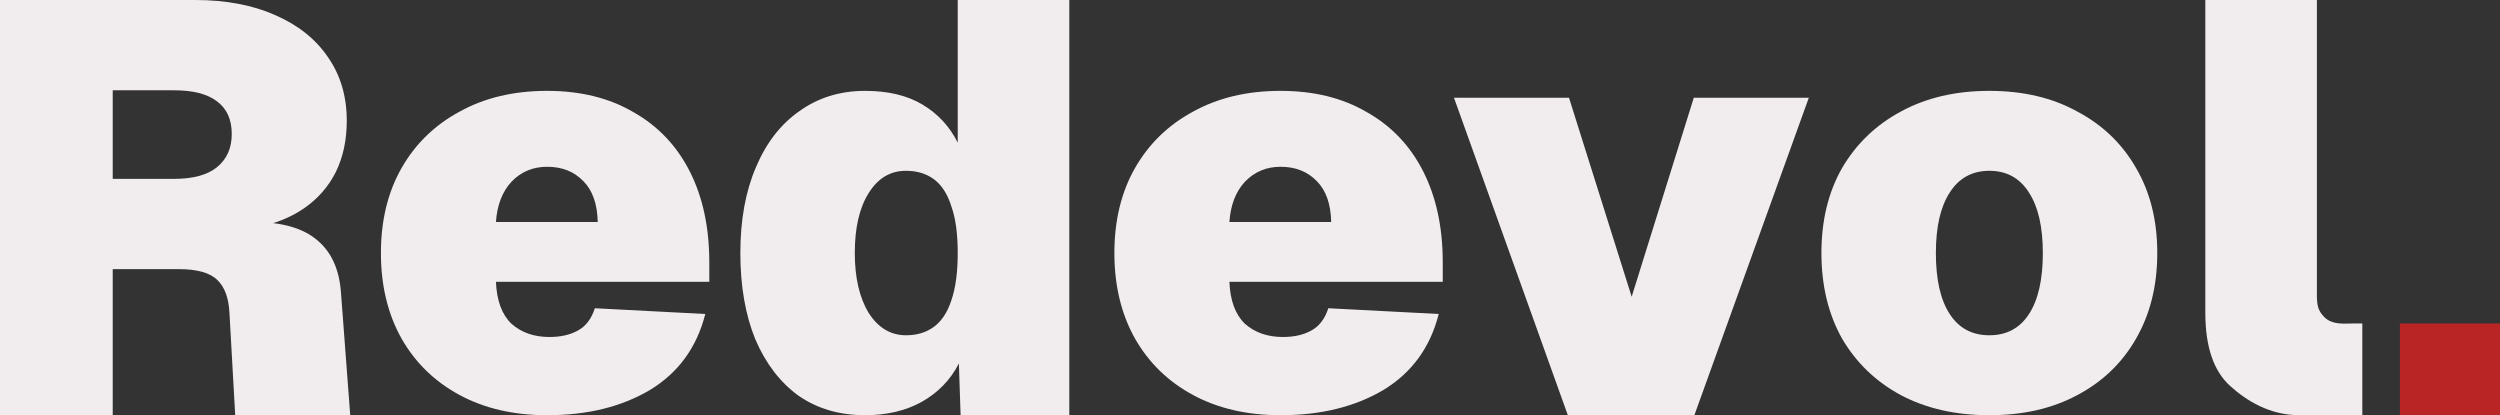 <?xml version="1.0" encoding="UTF-8"?>
<svg xmlns="http://www.w3.org/2000/svg" width="313" height="52" viewBox="0 0 313 52" fill="none">
  <rect x="0" y="0" width="313" height="52" fill="#333333" stroke="none"/>
  <path d="M0 51.984L0 0H24.408C28.248 0 31.584 0.624 34.416 1.872C37.296 3.12 39.504 4.872 41.04 7.128C42.624 9.384 43.416 12.048 43.416 15.12C43.416 17.52 42.96 19.656 42.048 21.528C41.136 23.352 39.816 24.864 38.088 26.064C36.36 27.264 34.272 28.08 31.824 28.512L31.68 27.792C35.28 27.792 37.968 28.56 39.744 30.096C41.52 31.584 42.504 33.792 42.696 36.72L43.848 51.984H29.448L28.728 39.168C28.632 37.296 28.128 35.928 27.216 35.064C26.304 34.152 24.696 33.696 22.392 33.696H14.112V51.984H0ZM14.112 22.392H21.816C24.168 22.392 25.944 21.912 27.144 20.952C28.392 19.944 29.016 18.552 29.016 16.776C29.016 14.952 28.392 13.584 27.144 12.672C25.944 11.76 24.168 11.304 21.816 11.304H14.112V22.392Z" fill="#F1EDEE"></path>
  <path d="M68.5 51.984C64.324 51.984 60.676 51.144 57.556 49.464C54.436 47.784 52.012 45.432 50.284 42.408C48.556 39.336 47.692 35.76 47.692 31.68C47.692 27.6 48.556 24.048 50.284 21.024C52.012 18 54.436 15.648 57.556 13.968C60.676 12.24 64.324 11.376 68.5 11.376C72.676 11.376 76.276 12.264 79.3 14.04C82.372 15.768 84.724 18.24 86.356 21.456C87.988 24.672 88.804 28.464 88.804 32.832V35.28H62.092C62.188 37.632 62.836 39.384 64.036 40.536C65.284 41.64 66.868 42.192 68.788 42.192C70.18 42.192 71.356 41.928 72.316 41.4C73.324 40.872 74.044 39.936 74.476 38.592L88.3 39.312C87.244 43.488 84.94 46.656 81.388 48.816C77.836 50.928 73.54 51.984 68.5 51.984ZM62.092 27.792H74.836C74.788 25.536 74.188 23.832 73.036 22.68C71.884 21.48 70.372 20.88 68.5 20.88C66.724 20.88 65.236 21.504 64.036 22.752C62.884 24 62.236 25.68 62.092 27.792Z" fill="#F1EDEE"></path>
  <path d="M108.316 51.984C105.1 51.984 102.316 51.168 99.964 49.536C97.66 47.856 95.86 45.504 94.564 42.48C93.316 39.408 92.692 35.808 92.692 31.68C92.692 27.552 93.34 23.976 94.636 20.952C95.932 17.88 97.756 15.528 100.108 13.896C102.46 12.216 105.196 11.376 108.316 11.376C111.196 11.376 113.596 11.952 115.516 13.104C117.436 14.256 118.9 15.84 119.908 17.856V0H133.876V51.984H120.268L120.052 45.504C118.996 47.568 117.436 49.176 115.372 50.328C113.356 51.432 111.004 51.984 108.316 51.984ZM113.428 41.976C114.82 41.976 115.996 41.616 116.956 40.896C117.916 40.176 118.636 39.072 119.116 37.584C119.644 36.048 119.908 34.08 119.908 31.68C119.908 29.28 119.644 27.336 119.116 25.848C118.636 24.312 117.916 23.184 116.956 22.464C115.996 21.744 114.82 21.384 113.428 21.384C111.46 21.384 109.9 22.32 108.748 24.192C107.596 26.016 107.02 28.512 107.02 31.68C107.02 34.752 107.596 37.248 108.748 39.168C109.948 41.04 111.508 41.976 113.428 41.976Z" fill="#F1EDEE"></path>
  <path d="M160.328 51.984C156.152 51.984 152.504 51.144 149.384 49.464C146.264 47.784 143.84 45.432 142.112 42.408C140.384 39.336 139.52 35.76 139.52 31.68C139.52 27.6 140.384 24.048 142.112 21.024C143.84 18 146.264 15.648 149.384 13.968C152.504 12.24 156.152 11.376 160.328 11.376C164.504 11.376 168.104 12.264 171.128 14.04C174.2 15.768 176.552 18.24 178.184 21.456C179.816 24.672 180.632 28.464 180.632 32.832V35.28H153.92C154.016 37.632 154.664 39.384 155.864 40.536C157.112 41.64 158.696 42.192 160.616 42.192C162.008 42.192 163.184 41.928 164.144 41.4C165.152 40.872 165.872 39.936 166.304 38.592L180.128 39.312C179.072 43.488 176.768 46.656 173.216 48.816C169.664 50.928 165.368 51.984 160.328 51.984ZM153.92 27.792H166.664C166.616 25.536 166.016 23.832 164.864 22.68C163.712 21.48 162.2 20.88 160.328 20.88C158.552 20.88 157.064 21.504 155.864 22.752C154.712 24 154.064 25.68 153.92 27.792Z" fill="#F1EDEE"></path>
  <path d="M196.294 51.984L182.038 12.24H196.439L204.286 37.152L212.062 12.24H226.463L212.135 51.984H196.294Z" fill="#F1EDEE"></path>
  <path d="M249.067 51.984C244.843 51.984 241.147 51.144 237.979 49.464C234.859 47.784 232.411 45.432 230.635 42.408C228.907 39.336 228.043 35.76 228.043 31.68C228.043 27.6 228.907 24.048 230.635 21.024C232.411 18 234.859 15.648 237.979 13.968C241.147 12.24 244.843 11.376 249.067 11.376C253.291 11.376 256.963 12.24 260.083 13.968C263.251 15.648 265.699 18 267.427 21.024C269.203 24.048 270.091 27.6 270.091 31.68C270.091 35.76 269.203 39.336 267.427 42.408C265.699 45.432 263.251 47.784 260.083 49.464C256.963 51.144 253.291 51.984 249.067 51.984ZM249.067 41.976C251.227 41.976 252.883 41.088 254.035 39.312C255.187 37.536 255.763 34.992 255.763 31.68C255.763 28.416 255.187 25.896 254.035 24.12C252.883 22.296 251.227 21.384 249.067 21.384C246.907 21.384 245.251 22.296 244.099 24.12C242.947 25.896 242.371 28.416 242.371 31.68C242.371 34.992 242.947 37.536 244.099 39.312C245.251 41.088 246.907 41.976 249.067 41.976Z" fill="#F1EDEE"></path>
  <path d="M287.915 51.984C284.171 51.984 281.267 50.184 279.203 48.312C277.139 46.44 276.107 43.392 276.107 39.168V0H290.075V36.828C290.075 38.172 290.176 38.87 291.011 39.708C291.997 40.698 293.5 40.5 294.5 40.5C295.5 40.5 295.763 40.5 295.763 40.5V51.984H287.915Z" fill="#F1EDEE"></path>
  <path d="M300.465 51.984V40.5H313V51.984H300.465Z" fill="#B92424"></path>
</svg>
